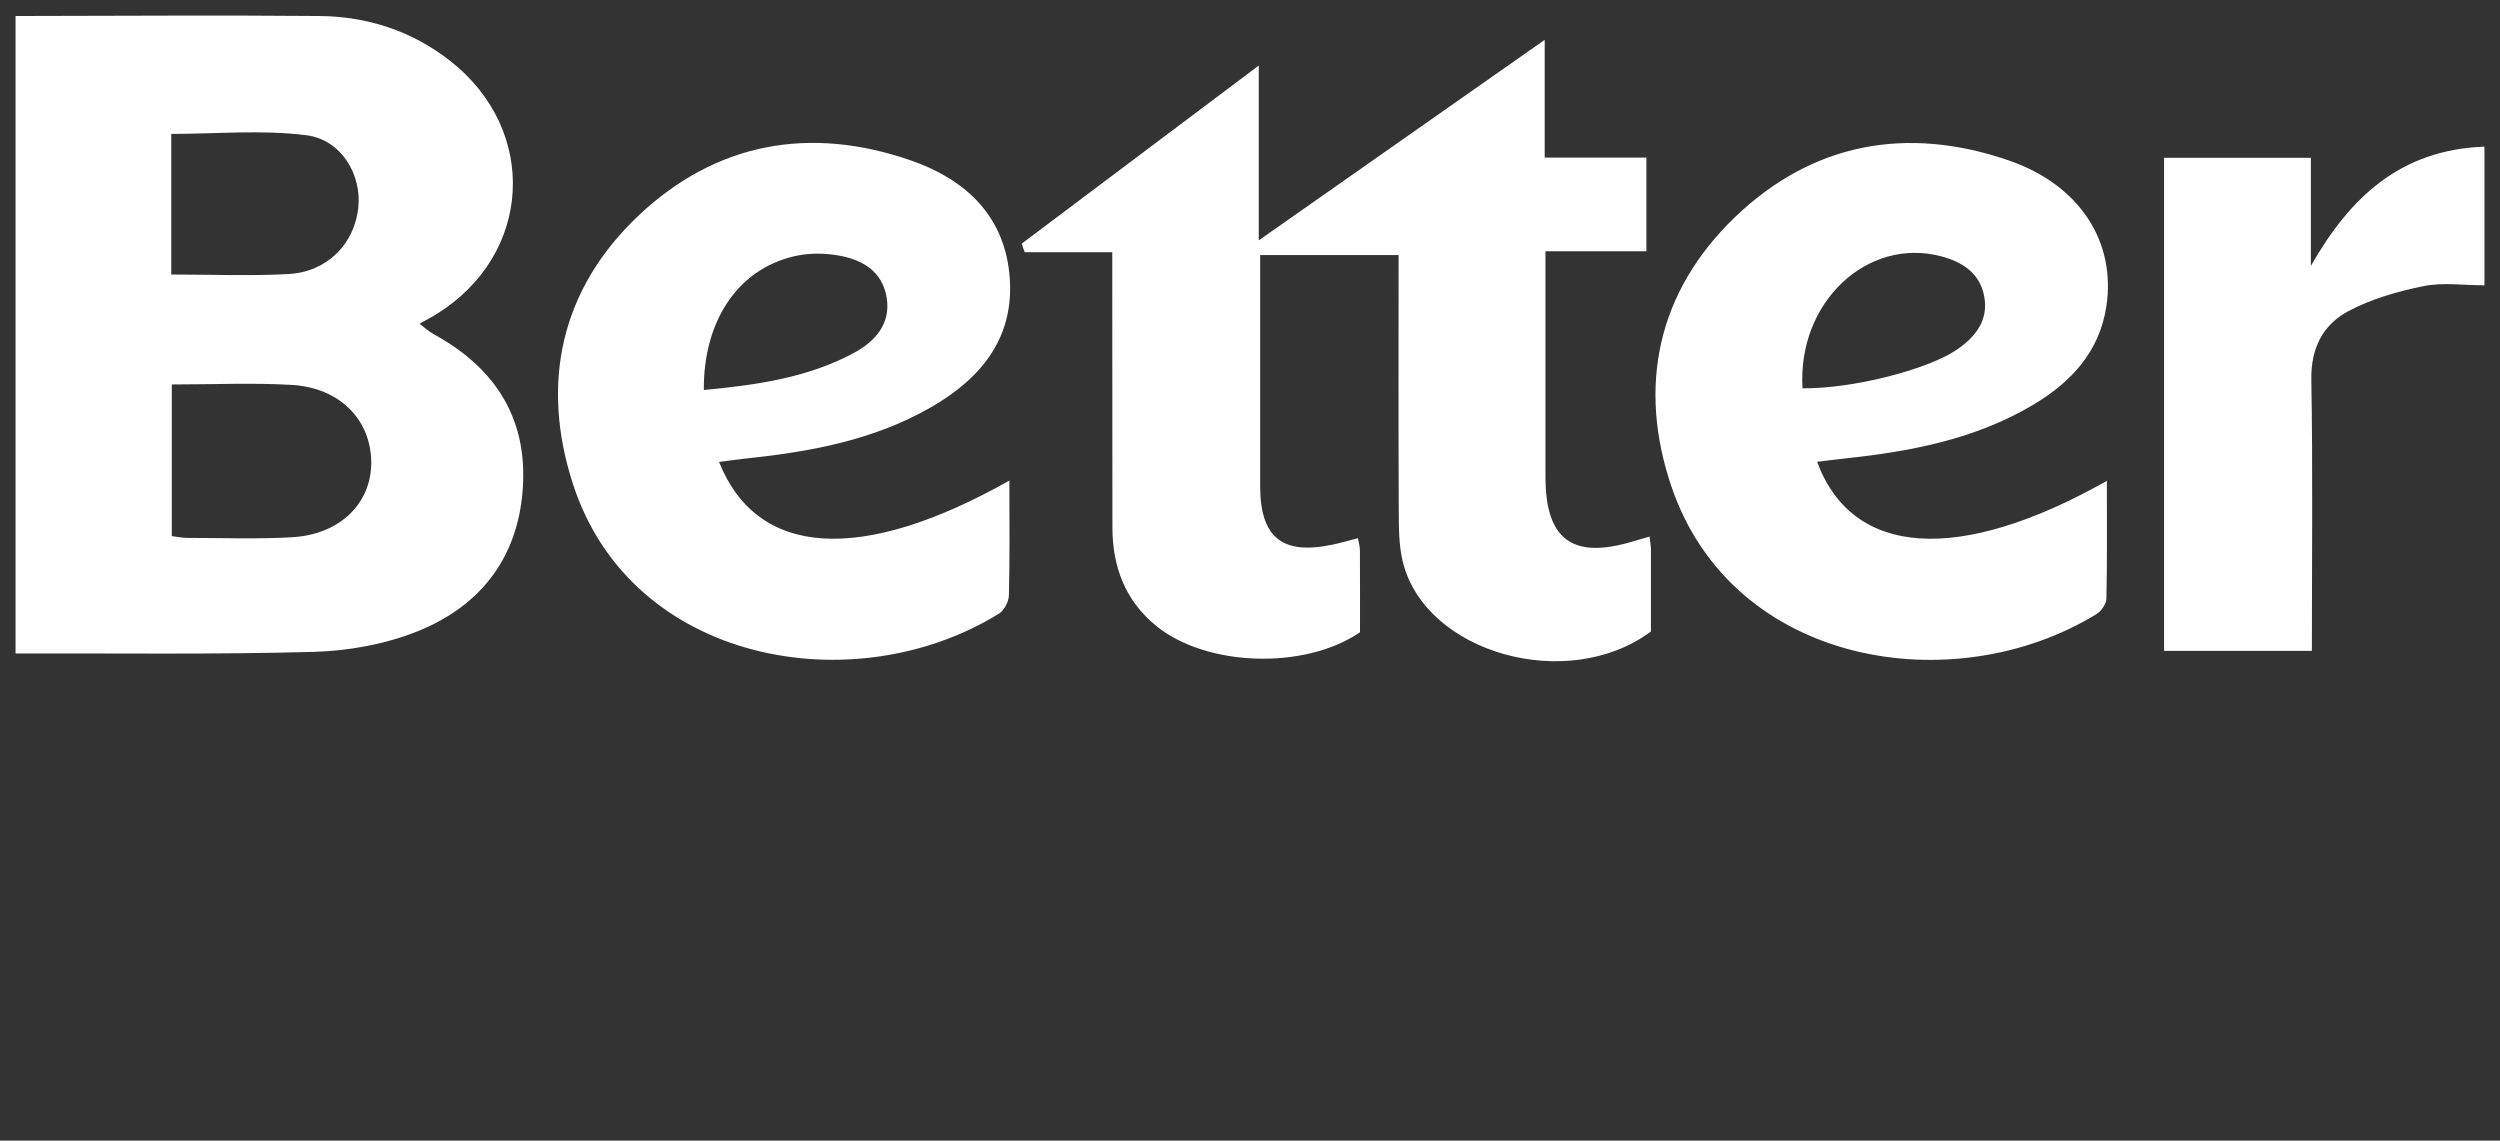 <?xml version="1.0" encoding="UTF-8"?><svg id="Layer_1" xmlns="http://www.w3.org/2000/svg" viewBox="0 0 320 146"><rect x="0" y="0" width="320" height="146" fill="#333333" stroke="none"/><defs><style>.cls-1{fill:#fff;stroke-width:0px;}</style></defs><path class="cls-1" d="M2,2.05c12.97-.01,25.94-.12,38.91,0,6.14.06,11.82,1.91,16.71,5.74,11.39,8.93,10.53,24.79-1.73,32.41-.62.39-1.27.72-2.19,1.24.72.54,1.2,1,1.77,1.31,7.51,4.1,11.82,10.23,11.49,18.96-.35,9.24-5.17,15.79-13.62,19.14-4.1,1.63-8.75,2.46-13.18,2.59-12.72.35-25.45.17-38.17.2V2.06h0ZM21.99,49.21v19.41c.78.1,1.36.23,1.94.23,4.51,0,9.04.18,13.54-.09,6.07-.37,10.06-4.35,10.05-9.55-.01-5.44-4-9.57-10.14-9.94-4.97-.29-9.98-.06-15.4-.06h0ZM21.91,35.14c5.26,0,10.14.2,14.99-.06,4.96-.26,8.49-3.85,8.97-8.57.42-4.15-2.17-8.63-6.65-9.2-5.67-.72-11.5-.17-17.3-.17v17.99h0ZM130.76,31.2c9.94-7.46,19.86-14.92,30.36-22.81v22.38c12.48-8.75,24.18-16.95,36.6-25.67v15.07h13.02v11.99h-12.92v4.64c0,8.08,0,16.17,0,24.24,0,8.02,3.45,10.58,11.13,8.28.68-.2,1.37-.4,2.19-.64.07.66.17,1.12.18,1.59.01,3.55,0,7.1,0,10.56-10.68,7.94-28.94,2.75-31.77-8.96-.51-2.1-.5-4.37-.51-6.56-.05-10.77-.02-21.53-.02-32.66h-17.72v7.53c0,7.35,0,14.69,0,22.04.01,6.57,2.81,8.85,9.23,7.5,1.06-.22,2.1-.53,3.28-.83.11.61.26,1.06.26,1.52.02,3.55.01,7.09.01,10.52-7.08,4.84-19.65,4.42-26.08-.81-3.99-3.25-5.61-7.6-5.61-12.63-.01-10.28-.01-20.57-.02-30.86v-4.35h-11.21c-.13-.37-.26-.75-.4-1.12h0ZM129.2,61.51c0,5.19.06,9.95-.06,14.7-.02.81-.61,1.93-1.28,2.34-18.54,11.46-47.06,6.39-54.51-16.56-4.19-12.89-1.62-24.95,8.4-34.41,9.93-9.37,21.94-11.51,34.8-7.06,6.69,2.31,11.79,6.73,12.63,14.33.89,8.1-3.4,13.48-10.03,17.29-7.26,4.17-15.31,5.67-23.51,6.53-1.17.12-2.34.3-3.6.46,4.87,12.23,18.21,13.08,37.18,2.37h0ZM90.1,49.92c6.85-.65,13.3-1.58,19.19-4.74,2.71-1.46,4.74-3.71,4.21-7.05-.56-3.51-3.27-4.99-6.49-5.48-1.53-.23-3.17-.26-4.7.02-7.47,1.36-12.3,8.03-12.22,17.26h0ZM232.59,59.11c4.51,12.22,18.19,13.11,37.09,2.44,0,5.22.05,10.15-.06,15.07-.01.68-.66,1.61-1.28,1.99-18.21,11.16-46.53,6.7-54.38-16.29-4.37-12.82-1.84-24.93,8.07-34.48,9.94-9.57,22.03-11.79,35.05-7.32,9.15,3.14,13.8,10.46,12.53,18.72-.89,5.78-4.49,9.66-9.29,12.53-7.42,4.44-15.69,6.01-24.14,6.91-1.17.12-2.33.28-3.58.43h0ZM230.73,49.7c6.42.07,16.02-2.38,19.8-4.98,2.37-1.63,3.99-3.74,3.46-6.73-.53-2.97-2.72-4.44-5.51-5.18-9.46-2.5-18.43,5.88-17.76,16.89h0ZM318,36.52c-2.71,0-5.33-.4-7.77.1-3.29.67-6.65,1.63-9.59,3.18-3.29,1.73-4.86,4.74-4.79,8.8.2,11.48.07,22.97.07,34.71h-18.92V20.2h18.79v13.84c4.98-8.74,11.41-14.87,22.22-15.27v17.76h0Z"/></svg>